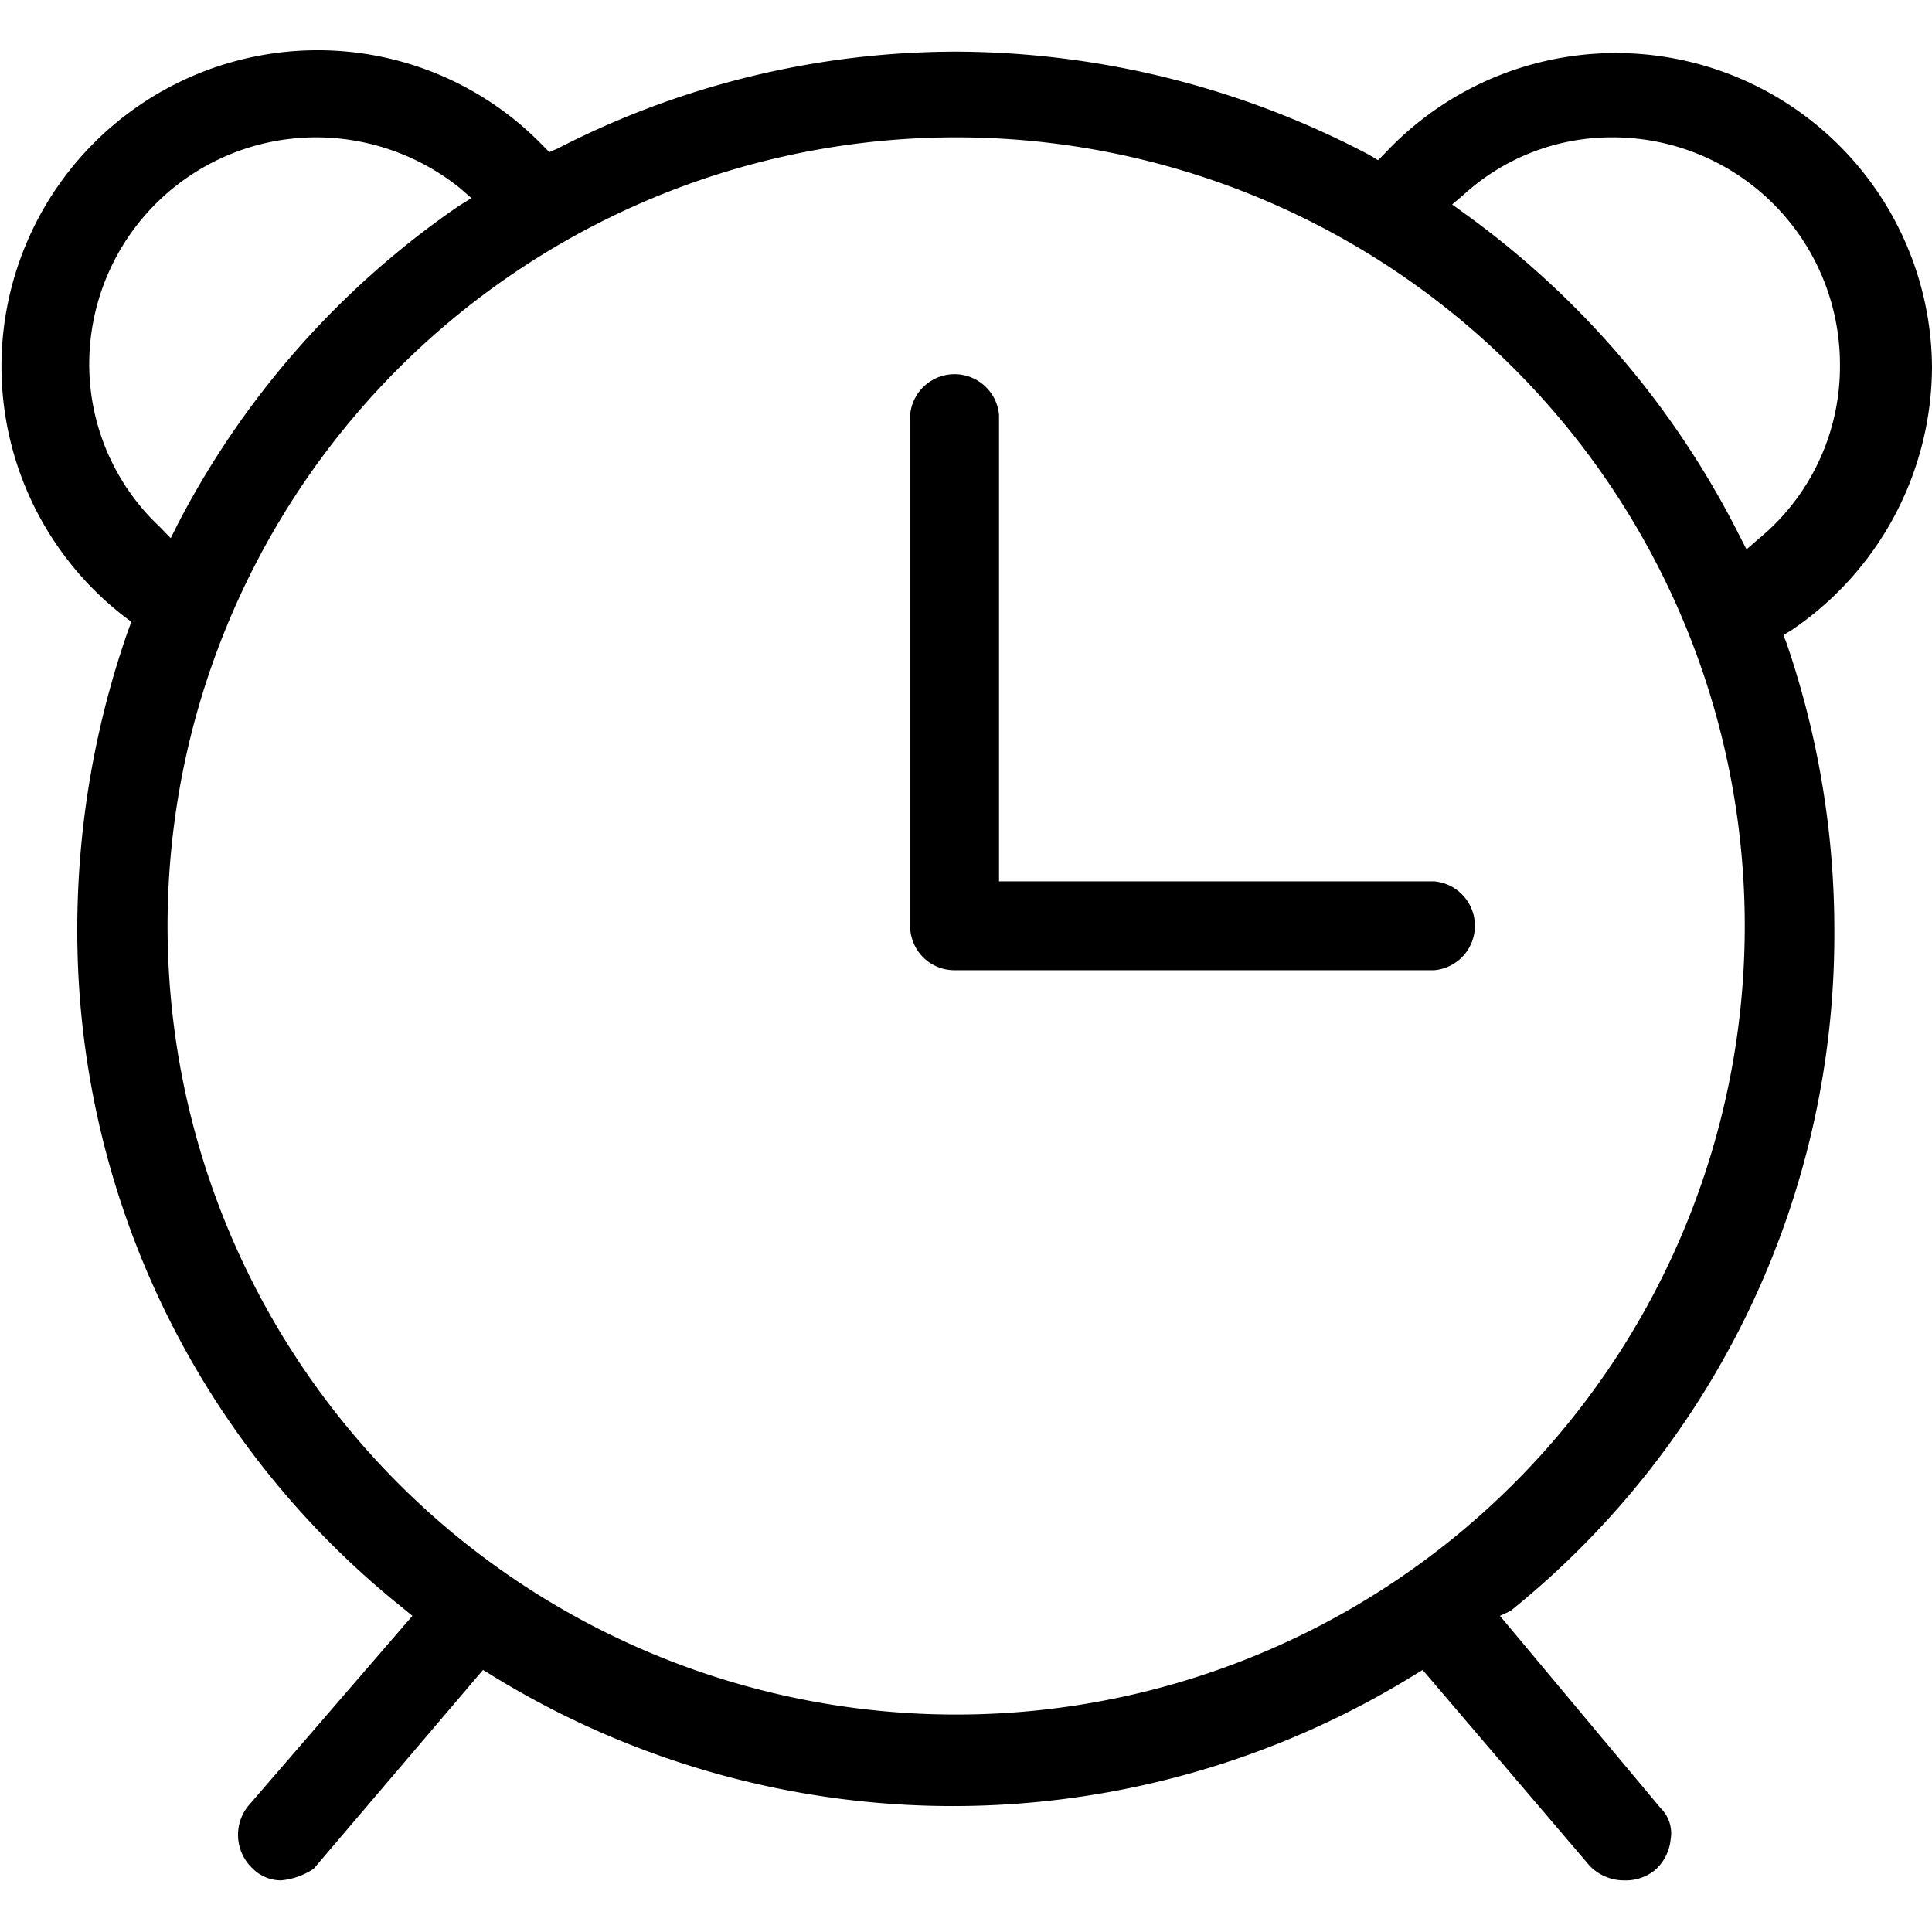 <svg id="Слой_1" data-name="Слой 1" xmlns="http://www.w3.org/2000/svg" viewBox="0 0 55 55"><path d="M8,53.53a1.14,1.14,0,0,1-.8-.33,1.31,1.31,0,0,1-.14-1.78L11.74,46l-.28-.23A24.68,24.68,0,0,1,2.2,26.4a25.8,25.8,0,0,1,1.45-8.46l.09-.24-.19-.14A9,9,0,0,1,9,1.43a8.92,8.92,0,0,1,6.45,2.71l.19.19.23-.1A24.83,24.83,0,0,1,27.27,1.47,25.38,25.38,0,0,1,39,4.42l.23.14.19-.19A9,9,0,0,1,55,10.45a9.08,9.08,0,0,1-4,7.49l-.23.14.09.23a25.2,25.2,0,0,1,1.36,8.18A24.71,24.71,0,0,1,43,45.86L42.7,46l4.58,5.48a1,1,0,0,1,.28.88,1.34,1.34,0,0,1-.46.89,1.32,1.32,0,0,1-.85.28,1.35,1.35,0,0,1-1-.42L40.5,47.54l-.23.14a25,25,0,0,1-26.29,0l-.23-.14L8.93,53.2a2,2,0,0,1-.93.33ZM27.22,3.91A22.45,22.45,0,1,0,49.67,26.35,22.45,22.45,0,0,0,27.22,3.91Zm18.71,0a6.25,6.25,0,0,0-4.26,1.63l-.33.28.33.24a25.33,25.33,0,0,1,7.86,9.21l.19.37.32-.28a6.35,6.35,0,0,0,2.34-4.95,6.47,6.47,0,0,0-6.45-6.5ZM9,3.91a6.46,6.46,0,0,0-6.46,6.45,6.34,6.34,0,0,0,2,4.63l.32.33.19-.38a24.86,24.86,0,0,1,8-9.07l.37-.23-.32-.28A6.54,6.54,0,0,0,9,3.91Z"/><path d="M27.17,27.62a1.26,1.26,0,0,1-1.26-1.27V11.81a1.27,1.27,0,0,1,2.53,0V25.09H40.83a1.27,1.27,0,0,1,0,2.53Z"/></svg>